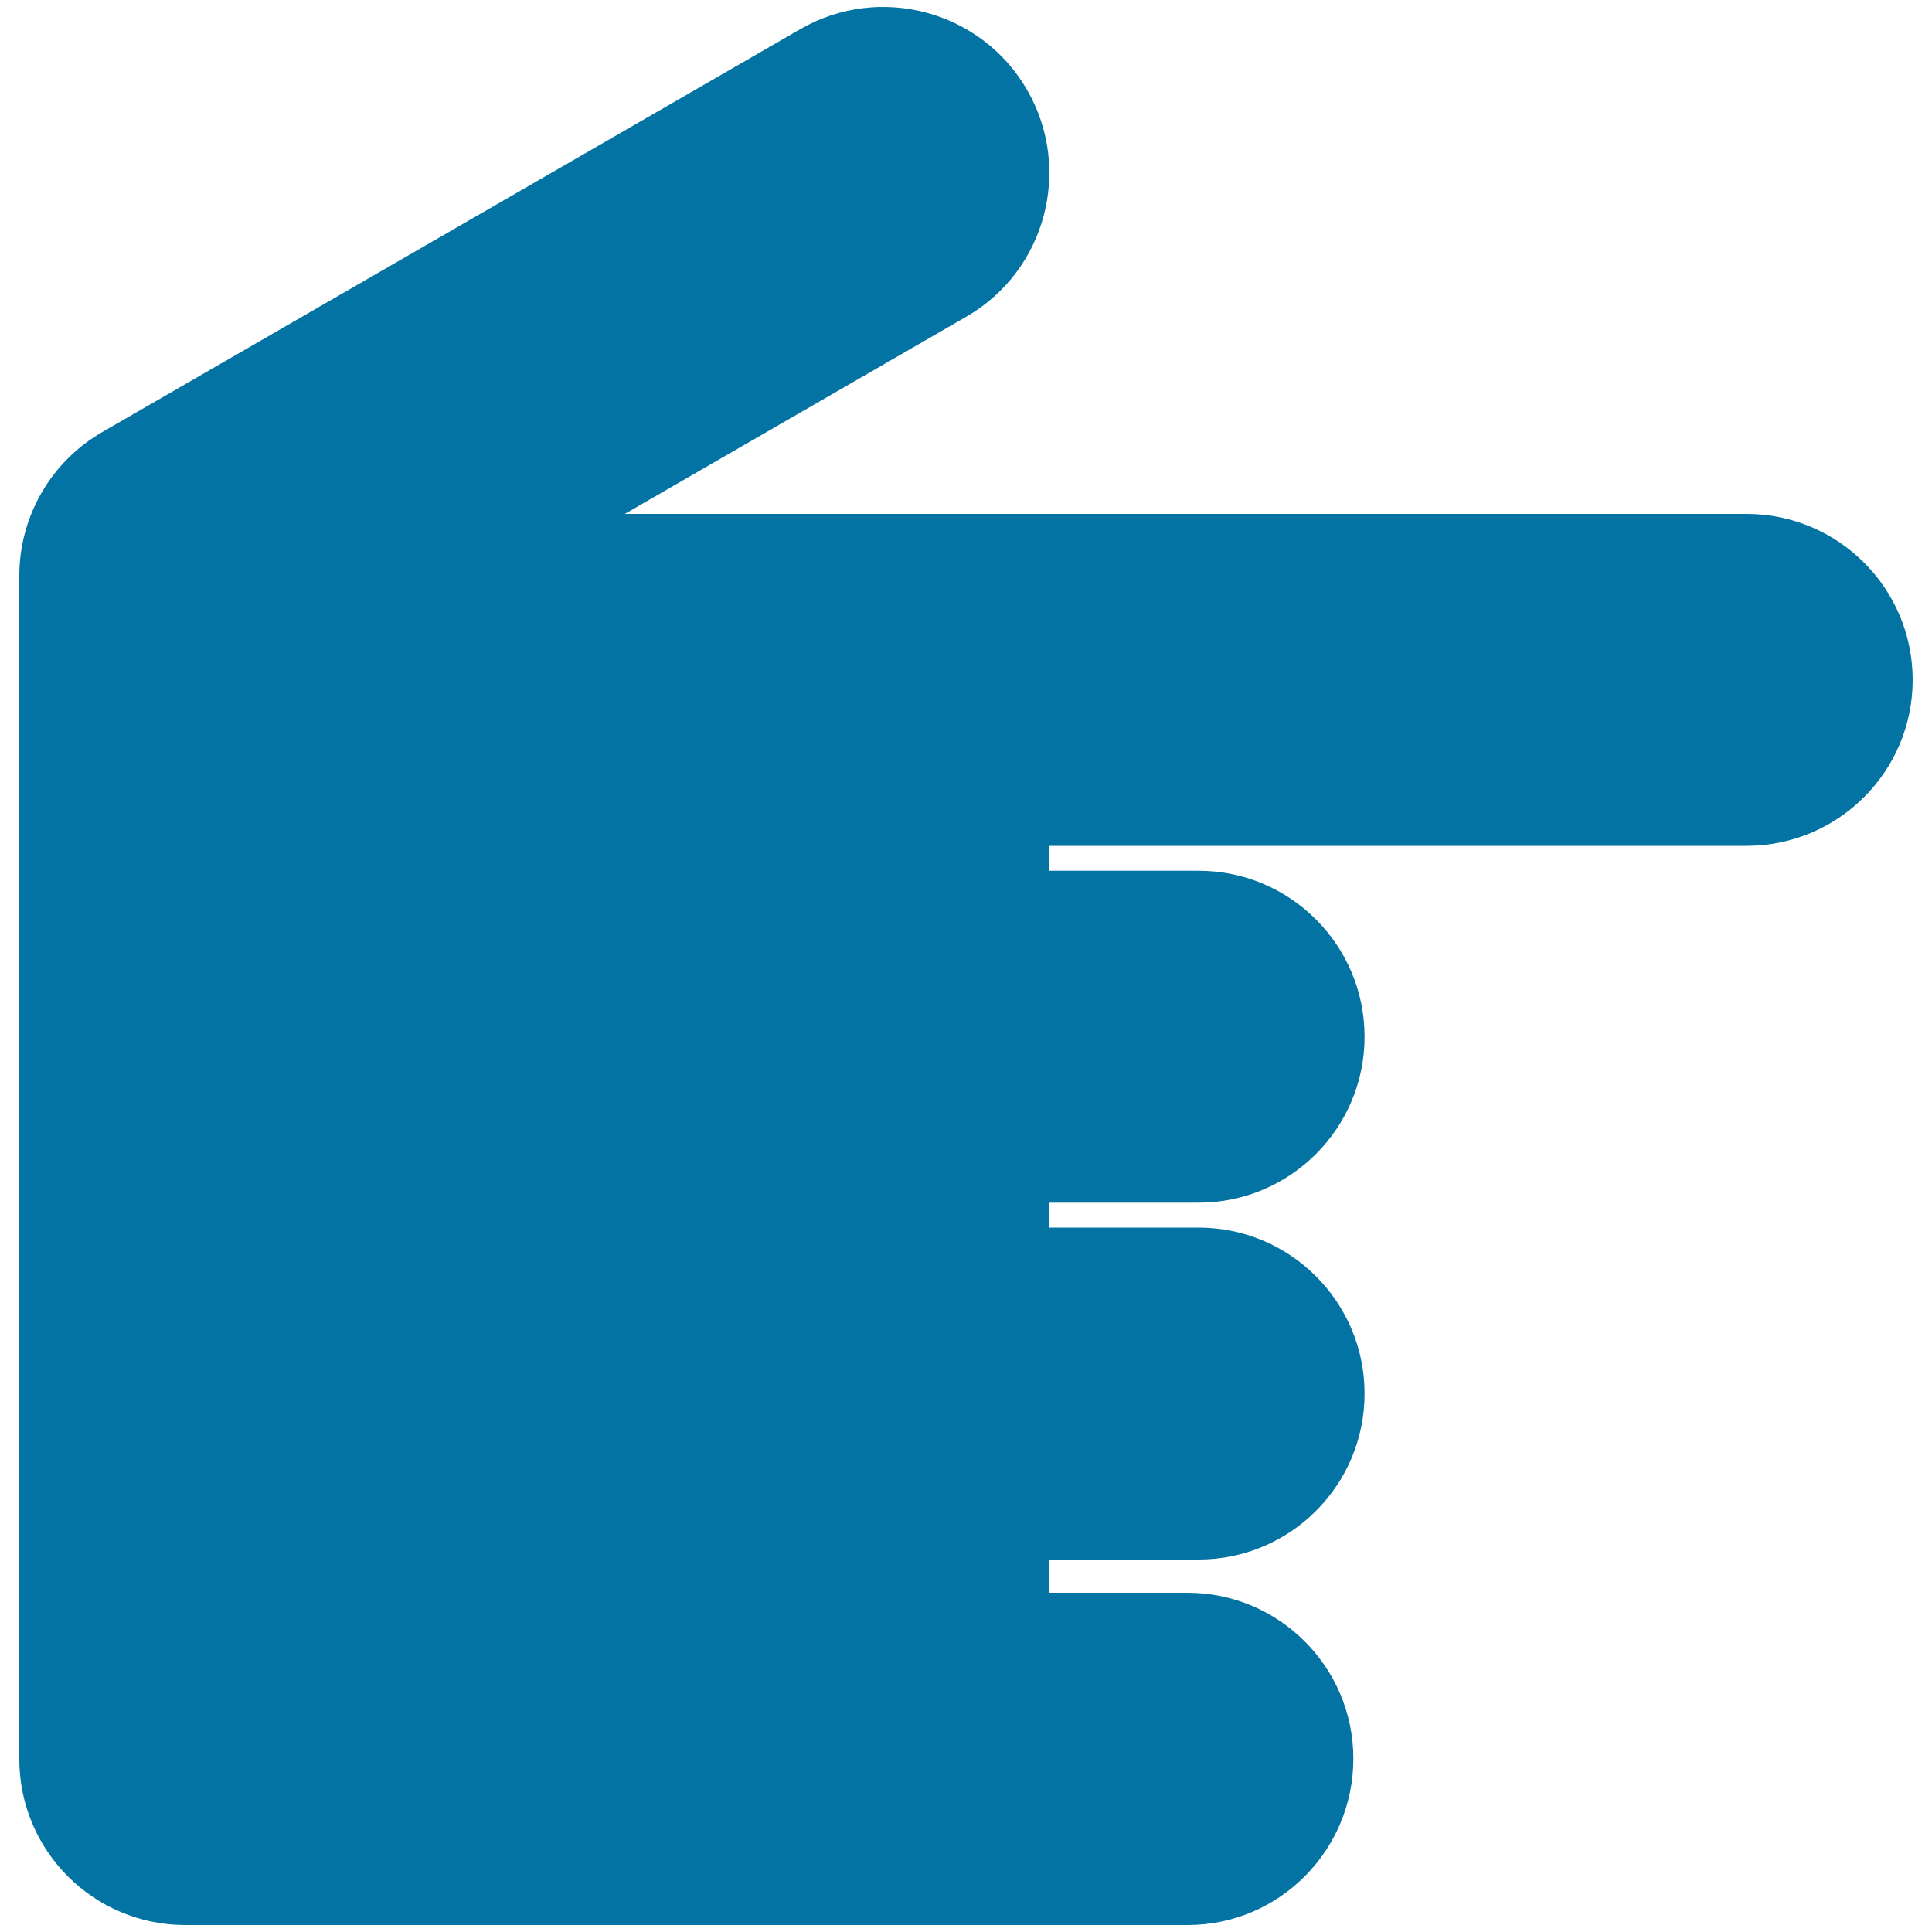 <svg xmlns="http://www.w3.org/2000/svg" viewBox="0 0 1000 1000" style="fill:#0273a2">
<title>Hand Pointing Right SVG icon</title>
<path d="M614.7,996.4H95.9C48.5,996.4,10,958,10,910.5L10,298c0-30.7,16.4-59.1,43-74.4L414.2,15.1c41.1-23.7,93.7-9.6,117.4,31.4c23.7,41,9.7,93.7-31.4,117.4L323.4,266H904c47.5,0,86,38.5,86,85.9s-38.5,85.9-86,85.9h-361v12.9h77.4c47.4,0,85.9,38.5,85.9,85.9s-38.5,85.9-85.9,85.9h-77.4v12.9h77.4c47.4,0,85.9,38.5,85.9,85.9c0,47.5-38.5,85.9-85.9,85.9h-77.4v17.2h71.6c47.4,0,85.9,38.5,85.9,85.9S662.2,996.4,614.7,996.4z"/>
</svg>